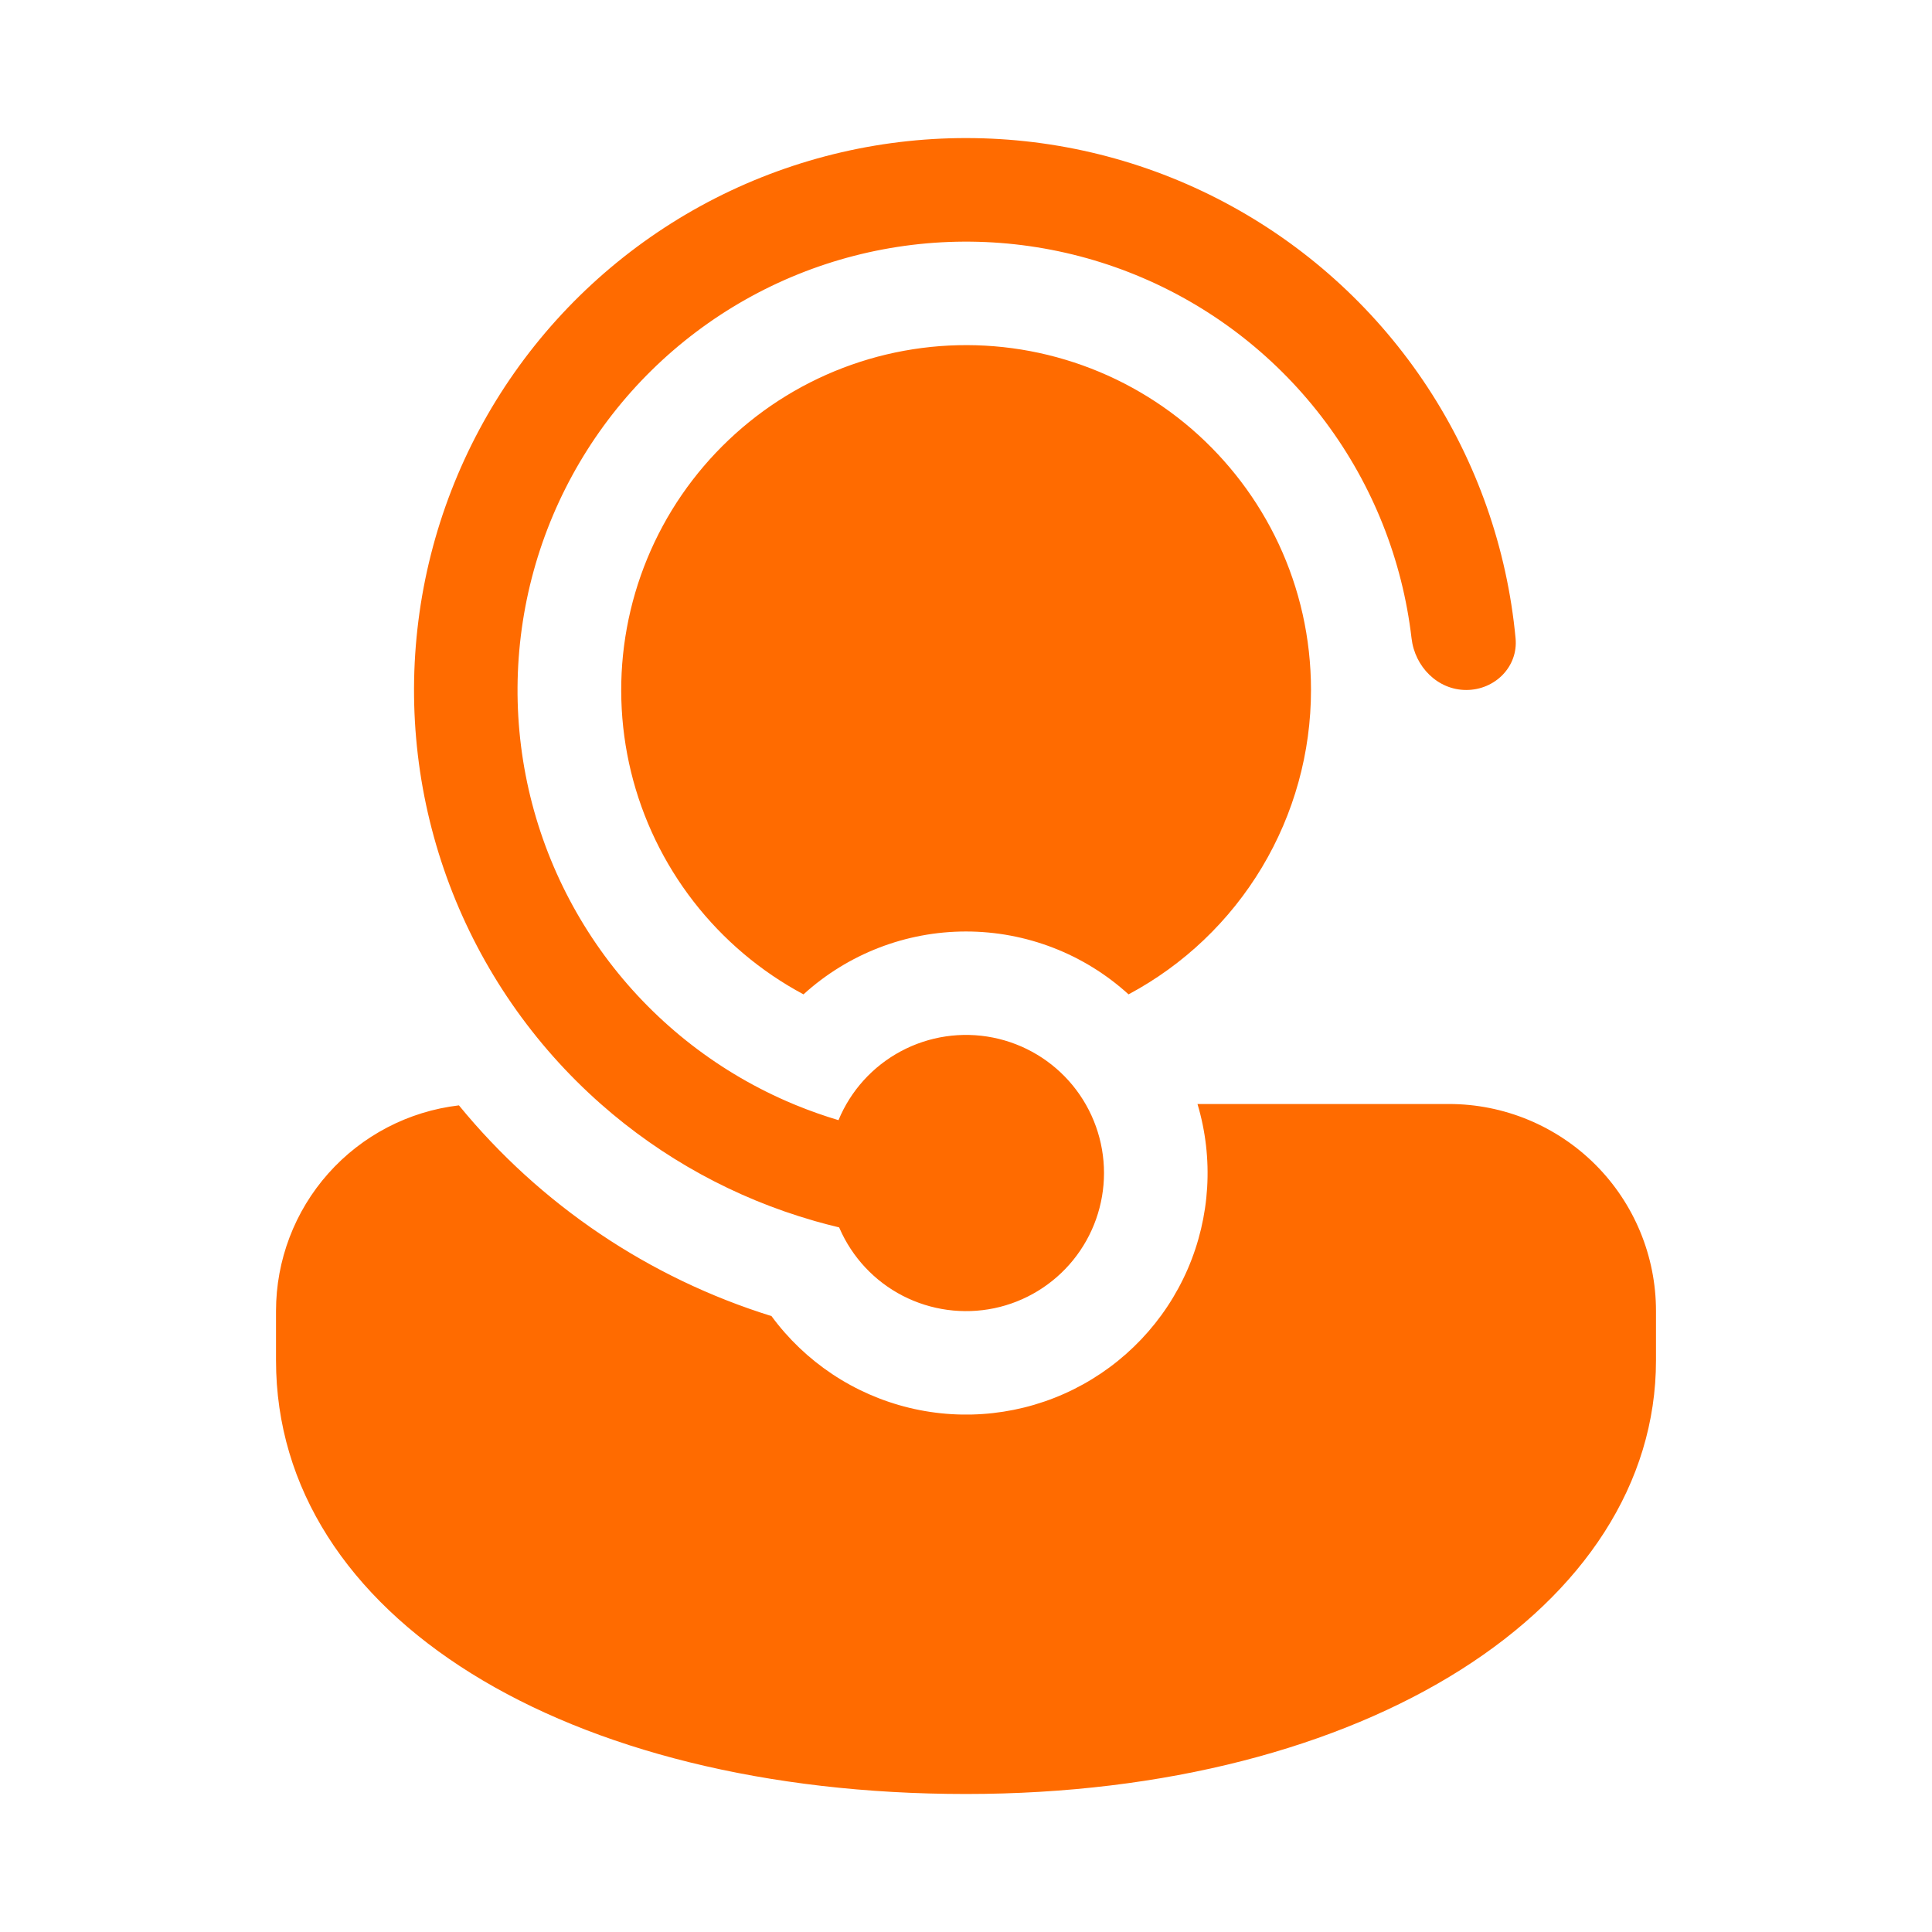 <svg width="44" height="44" viewBox="0 0 44 44" fill="none" xmlns="http://www.w3.org/2000/svg">
<path d="M19.12 27.974L19.11 27.953C18.92 27.908 18.732 27.858 18.544 27.805L18.53 27.8C16.738 27.285 15.082 26.377 13.684 25.143C12.146 23.786 10.964 22.074 10.239 20.155C9.515 18.237 9.271 16.171 9.529 14.136C9.786 12.102 10.538 10.161 11.717 8.484C12.897 6.806 14.469 5.443 16.296 4.512C18.124 3.582 20.151 3.113 22.201 3.146C24.252 3.178 26.263 3.712 28.06 4.701C29.857 5.689 31.384 7.102 32.51 8.816C33.635 10.53 34.324 12.494 34.516 14.536C34.578 15.185 34.045 15.714 33.393 15.714C32.742 15.714 32.222 15.185 32.147 14.537C31.939 12.751 31.263 11.051 30.188 9.61C29.113 8.168 27.676 7.036 26.023 6.328C24.37 5.62 22.559 5.361 20.774 5.577C18.989 5.793 17.292 6.476 15.856 7.558C14.419 8.64 13.294 10.082 12.593 11.738C11.893 13.394 11.642 15.206 11.866 16.991C12.09 18.775 12.782 20.468 13.87 21.9C14.959 23.331 16.406 24.45 18.065 25.143L18.128 25.169C18.442 25.298 18.765 25.412 19.096 25.511C19.374 24.838 19.877 24.284 20.518 23.941C21.16 23.598 21.9 23.488 22.614 23.63C23.327 23.772 23.969 24.157 24.43 24.719C24.891 25.282 25.143 25.987 25.143 26.714C25.143 27.436 24.895 28.137 24.44 28.698C23.985 29.259 23.351 29.646 22.644 29.794C21.937 29.941 21.2 29.841 20.558 29.51C19.917 29.179 19.409 28.637 19.12 27.974ZM17.57 29.973C14.779 29.105 12.303 27.436 10.452 25.174C9.304 25.309 8.246 25.86 7.478 26.723C6.71 27.586 6.286 28.702 6.286 29.857V30.981C6.286 36.823 12.901 40.857 22 40.857C31.099 40.857 37.714 36.602 37.714 30.981V29.857C37.714 28.607 37.218 27.408 36.334 26.524C35.449 25.64 34.25 25.143 33 25.143H27.272C27.643 26.384 27.563 27.717 27.048 28.905C26.532 30.094 25.613 31.062 24.453 31.64C23.294 32.217 21.967 32.367 20.708 32.062C19.449 31.757 18.337 31.017 17.57 29.973ZM29.857 15.714C29.857 13.338 28.804 11.209 27.137 9.768C26.3 9.046 25.321 8.509 24.263 8.192C23.205 7.874 22.091 7.783 20.996 7.925C19.9 8.067 18.847 8.438 17.904 9.015C16.962 9.592 16.152 10.361 15.526 11.271C14.901 12.182 14.475 13.215 14.276 14.302C14.077 15.388 14.11 16.505 14.371 17.578C14.633 18.652 15.118 19.658 15.795 20.531C16.472 21.404 17.325 22.125 18.299 22.646C19.312 21.725 20.631 21.214 22 21.214C23.369 21.214 24.689 21.724 25.702 22.646C26.958 21.975 28.007 20.976 28.739 19.755C29.471 18.534 29.857 17.138 29.857 15.714Z" fill="#FF6B00"/>
</svg>
